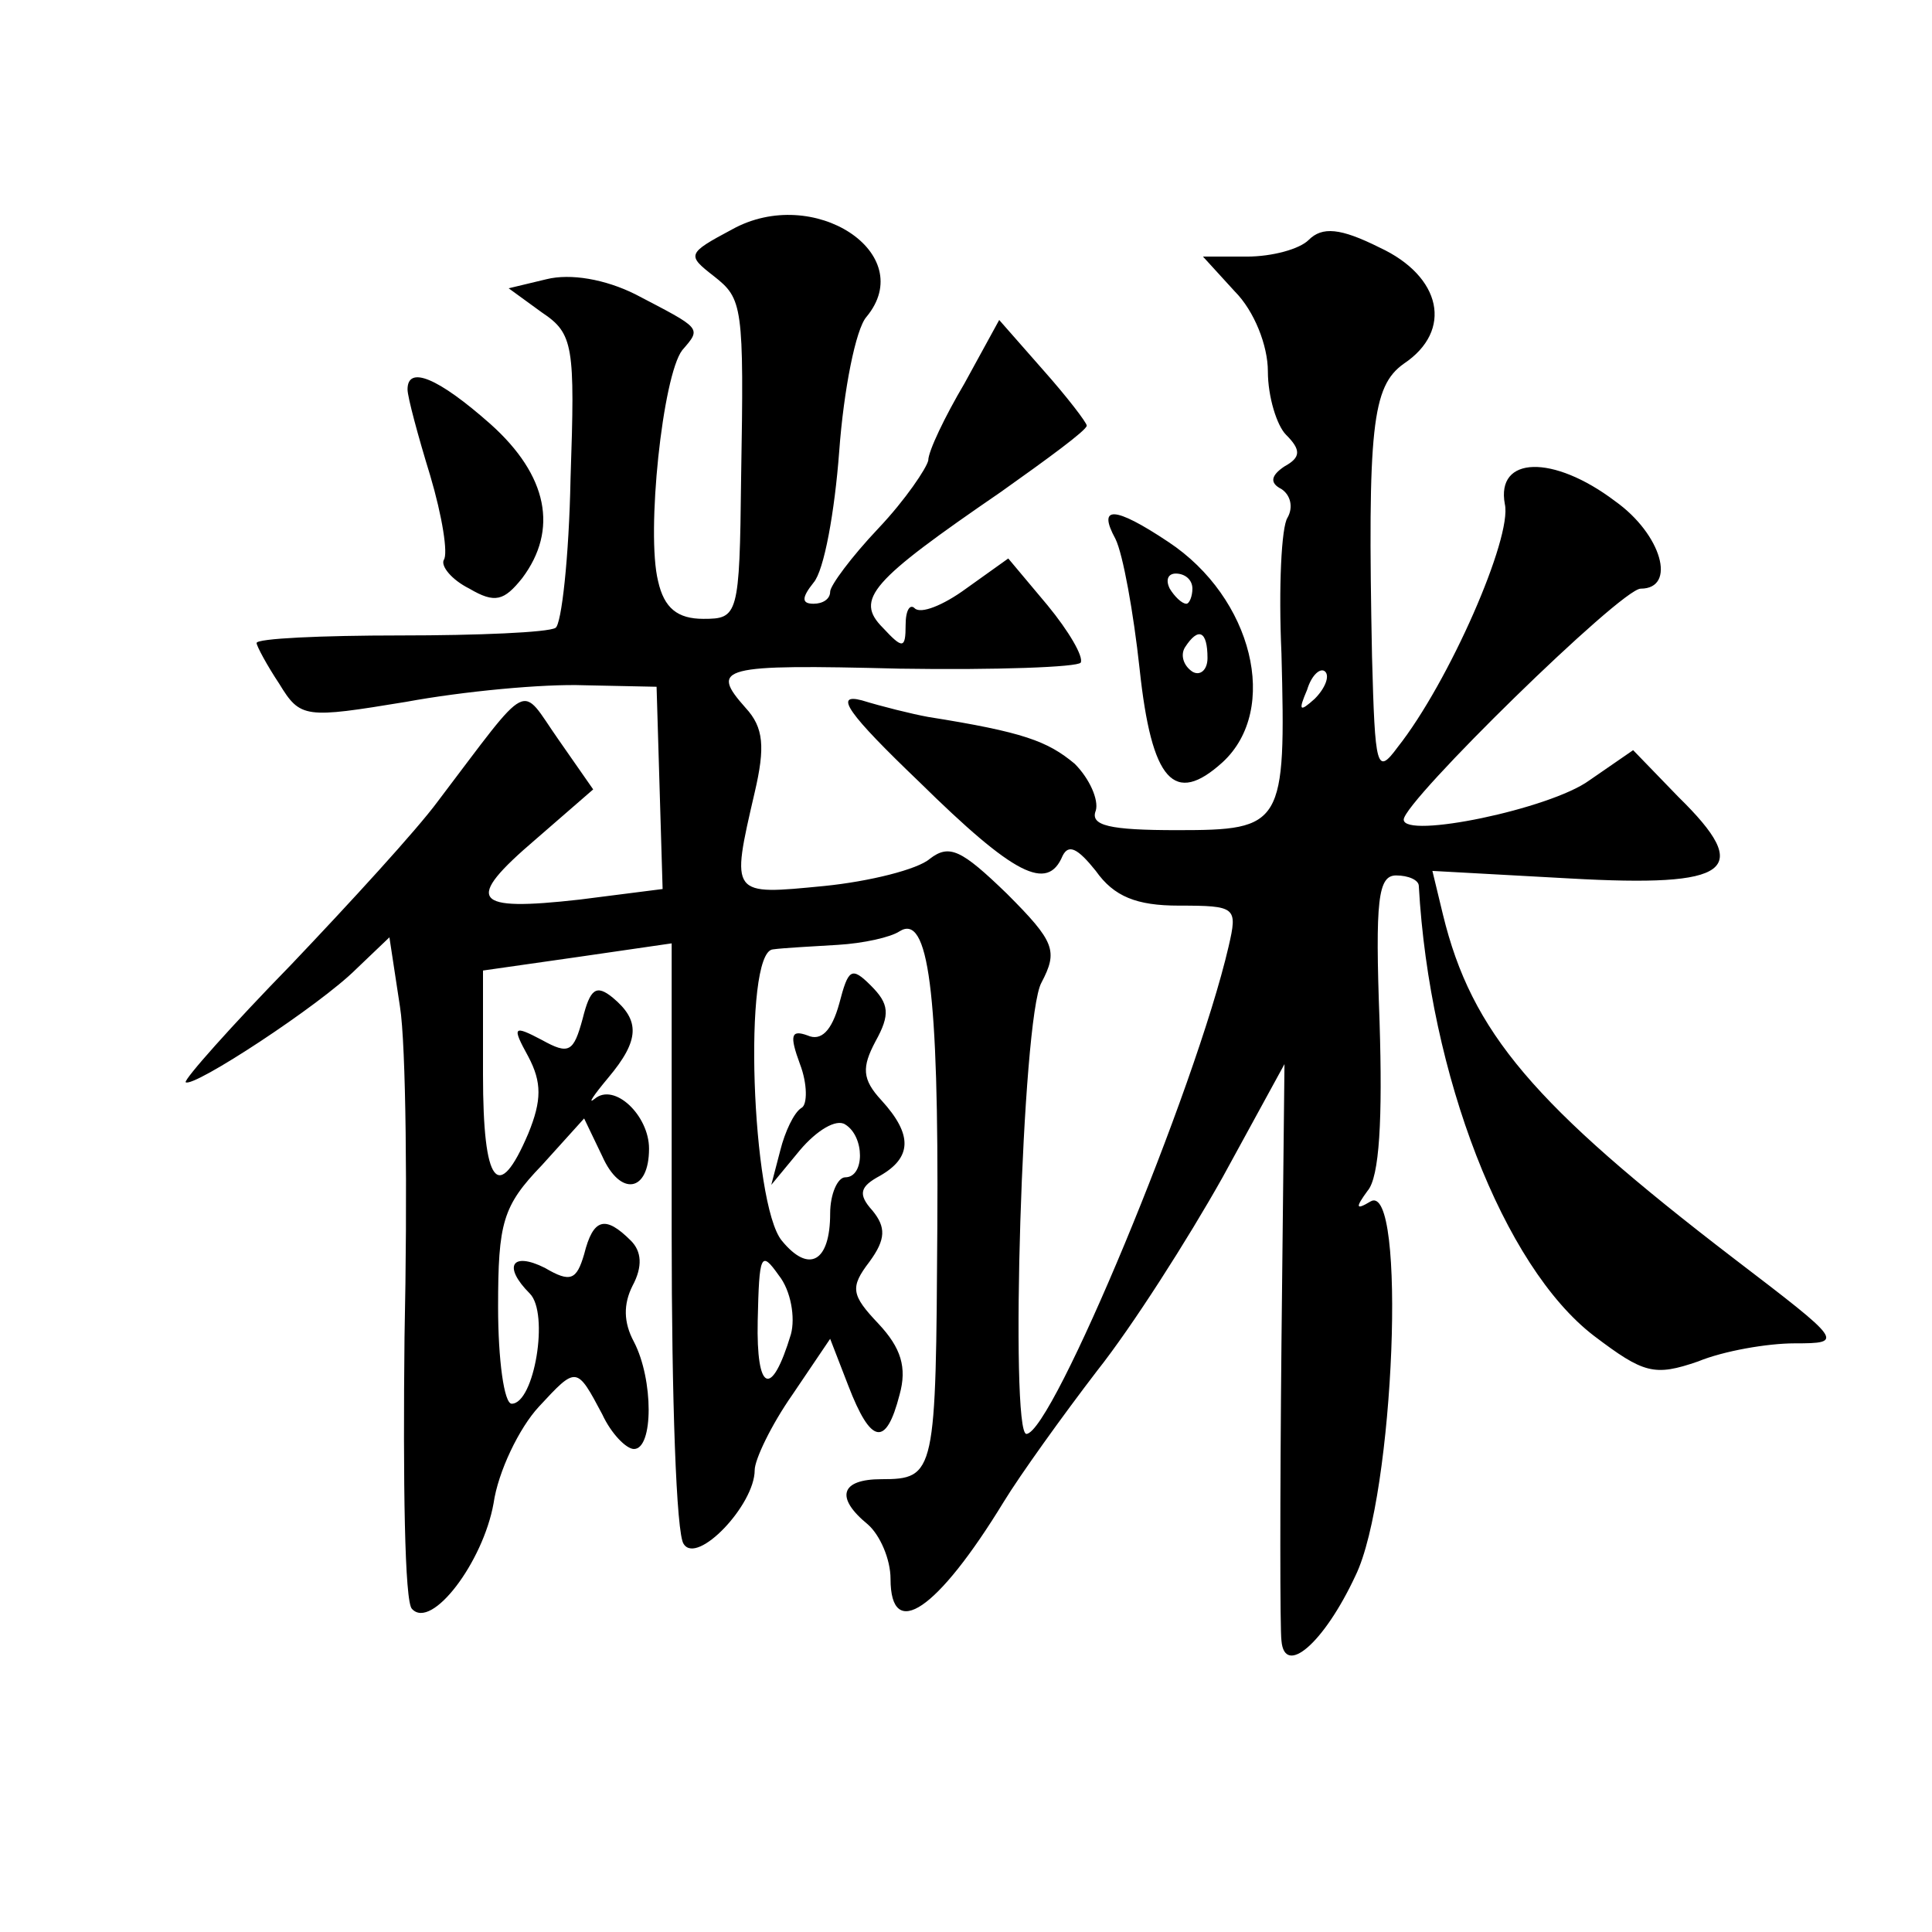 <?xml version="1.0" standalone="no"?>
<!DOCTYPE svg PUBLIC "-//W3C//DTD SVG 20010904//EN"
 "http://www.w3.org/TR/2001/REC-SVG-20010904/DTD/svg10.dtd">
<svg version="1.0" xmlns="http://www.w3.org/2000/svg"
 width="128pt" height="128pt" viewBox="0 0 128 128"
 preserveAspectRatio="xMidYMid meet">
<g transform="translate(0,128) scale(0.1,-0.1)"
fill="#0" stroke="none">
<path d="M485 1128 c-30 -16 -30 -17 -12 -31 19 -15 20 -19 18 -134 -1 -91 -2 -93
-25 -93 -17 0 -26 7 -30 25 -8 32 3 136 16 153 13 15 13 14 -31 37 -20 10 -43 14
-59 10 l-25 -6 22 -16 c21 -14 22 -22 19 -110 -1 -52 -6 -97 -10 -99 -5 -3 -51
-5 -103 -5 -52 0 -95 -2 -95 -5 0 -2 7 -15 15 -27 14 -23 17 -23 84 -12 38 7 91
12 118 11 l48 -1 2 -67 2 -67 -55 -7 c-71 -8 -77 -1 -29 40 l38 33 -23 33 c-26
37 -17 42 -80 -41 -14 -19 -58 -67 -97 -108 -40 -41 -71 -76 -70 -78 5 -4 89 51
113 75 l22 21 7 -46 c4 -25 5 -124 3 -219 -1 -95 0 -176 5 -180 13 -14 47 31 54
70 3 21 17 50 30 64 25 27 25 27 42 -5 6 -13 16 -23 21 -23 13 0 13 46 0 71 -7
13 -7 25 -1 37 7 13 6 23 -1 30 -17 17 -25 15 -31 -9 -5 -17 -9 -19 -26 -9 -22
11 -28 1 -10 -17 13 -13 3 -73 -12 -73 -5 0 -9 29 -9 64 0 56 3 67 29 94 l28 31
12 -25 c12 -27 31 -24 31 5 0 22 -23 44 -36 33 -5 -4 -1 2 9 14 21 25 21 38 3 53
-11 9 -15 6 -20 -14 -6 -22 -9 -24 -27 -14 -19 10 -20 9 -9 -11 9 -17 9 -29 0 -51
-20 -47 -30 -34 -30 39 l0 69 63 9 62 9 0 -193 c0 -107 3 -199 8 -205 9 -14 47
26 47 49 0 7 11 30 25 50 l25 37 12 -31 c15 -39 25 -41 34 -6 5 18 1 31 -14 47
-18 19 -19 24 -6 41 11 15 11 23 2 34 -10 11 -8 16 5 23 21 12 22 27 1 50 -13 14
-13 22 -4 39 10 18 9 25 -3 37 -13 13 -15 11 -21 -12 -5 -18 -12 -25 -21 -21 -11
4 -12 0 -5 -19 5 -13 5 -27 1 -29 -5 -3 -11 -16 -14 -28 l-6 -23 19 23 c11 13 24
21 30 17 13 -8 13 -35 0 -35 -5 0 -10 -11 -10 -24 0 -32 -14 -40 -32 -18 -20 24
-26 191 -6 193 7 1 27 2 43 3 17 1 35 5 41 9 19 12 26 -39 25 -196 -1 -163 -1 -167
-37 -167 -27 0 -31 -12 -9 -30 8 -7 15 -23 15 -36 0 -42 31 -21 75 51 11 18 39
57 62 87 23 29 60 87 83 128 l41 75 -2 -185 c-1 -102 -1 -190 0 -197 2 -24 28 -2
49 43 26 53 34 262 10 248 -10 -6 -10 -4 -2 7 8 9 10 48 8 112 -3 81 -1 97 11 97
8 0 15 -3 15 -7 7 -125 56 -252 116 -298 33 -25 40 -27 69 -17 17 7 46 12 64 12
33 0 32 1 -40 56 -133 102 -174 150 -193 228 l-7 29 91 -5 c107 -6 122 5 72 54
l-30 31 -29 -20 c-26 -19 -123 -39 -123 -26 0 12 144 153 157 153 24 0 14 36 -17
58 -41 31 -79 30 -73 -2 5 -22 -37 -118 -71 -161 -14 -19 -15 -14 -17 60 -3 152
0 179 21 194 33 22 25 58 -16 77 -26 13 -38 14 -47 5 -6 -6 -24 -11 -41 -11 l-29
0 21 -23 c13 -13 22 -36 22 -53 0 -17 6 -36 12 -42 10 -10 10 -15 -1 -21 -9 -6
-10 -11 -2 -15 6 -4 8 -12 4 -19 -4 -6 -6 -46 -4 -90 3 -114 1 -117 -69 -117 -45
0 -58 3 -54 13 2 7 -4 21 -14 31 -18 15 -34 21 -97 31 -11 2 -31 7 -44 11 -19 5
-9 -9 38 -54 63 -62 85 -73 95 -49 4 8 10 5 22 -10 12 -17 27 -23 55 -23 38 0 39
-1 33 -27 -22 -95 -117 -323 -134 -323 -11 0 -3 276 10 299 11 21 9 27 -23 59 -30
29 -38 33 -51 23 -8 -7 -40 -15 -70 -18 -62 -6 -62 -7 -46 62 7 30 6 43 -6 56 -24
27 -17 29 102 26 64 -1 118 1 120 4 2 4 -8 21 -22 38 l-26 31 -28 -20 c-15 -11
-30 -17 -34 -13 -3 3 -6 -1 -6 -11 0 -16 -2 -16 -15 -2 -19 19 -8 31 78 90 31 22
57 41 57 44 0 2 -13 19 -29 37 l-29 33 -23 -42 c-13 -22 -24 -45 -24 -51 -1 -5
-15 -26 -33 -45 -18 -19 -32 -38 -32 -42 0 -5 -5 -8 -11 -8 -8 0 -8 4 0 14 7 8
14 47 17 87 3 41 11 81 18 89 35 42 -35 88 -89 58z m386 -311 c-10 -9 -11 -8 -5
6 3 10 9 15 12 12 3 -3 0 -11 -7 -18z m-347 -421 c-13 -43 -23 -38 -22 9 1 44 2
47 14 30 8 -10 11 -28 8 -39z M270 1022 c0 -5 7 -31 15 -57 8 -27 12 -52 9 -56
-2 -4 5 -13 17 -19 17 -10 23 -8 35 7 24 32 17 68 -21 102 -35 31 -55 39 -55 23z
M739 923 c5 -10 12 -49 16 -86 8 -75 23 -91 55 -62 38 35 20 109 -36 146 -36 24
-47 24 -35 2z m51 -33 c0 -5 -2 -10 -4 -10 -3 0 -8 5 -11 10 -3 6 -1 10 4 10 6
0 11 -4 11 -10z m10 -46 c0 -8 -5 -12 -10 -9 -6 4 -8 11 -5 16 9 14 15 11 15 -7z"/>
</g>
</svg>
